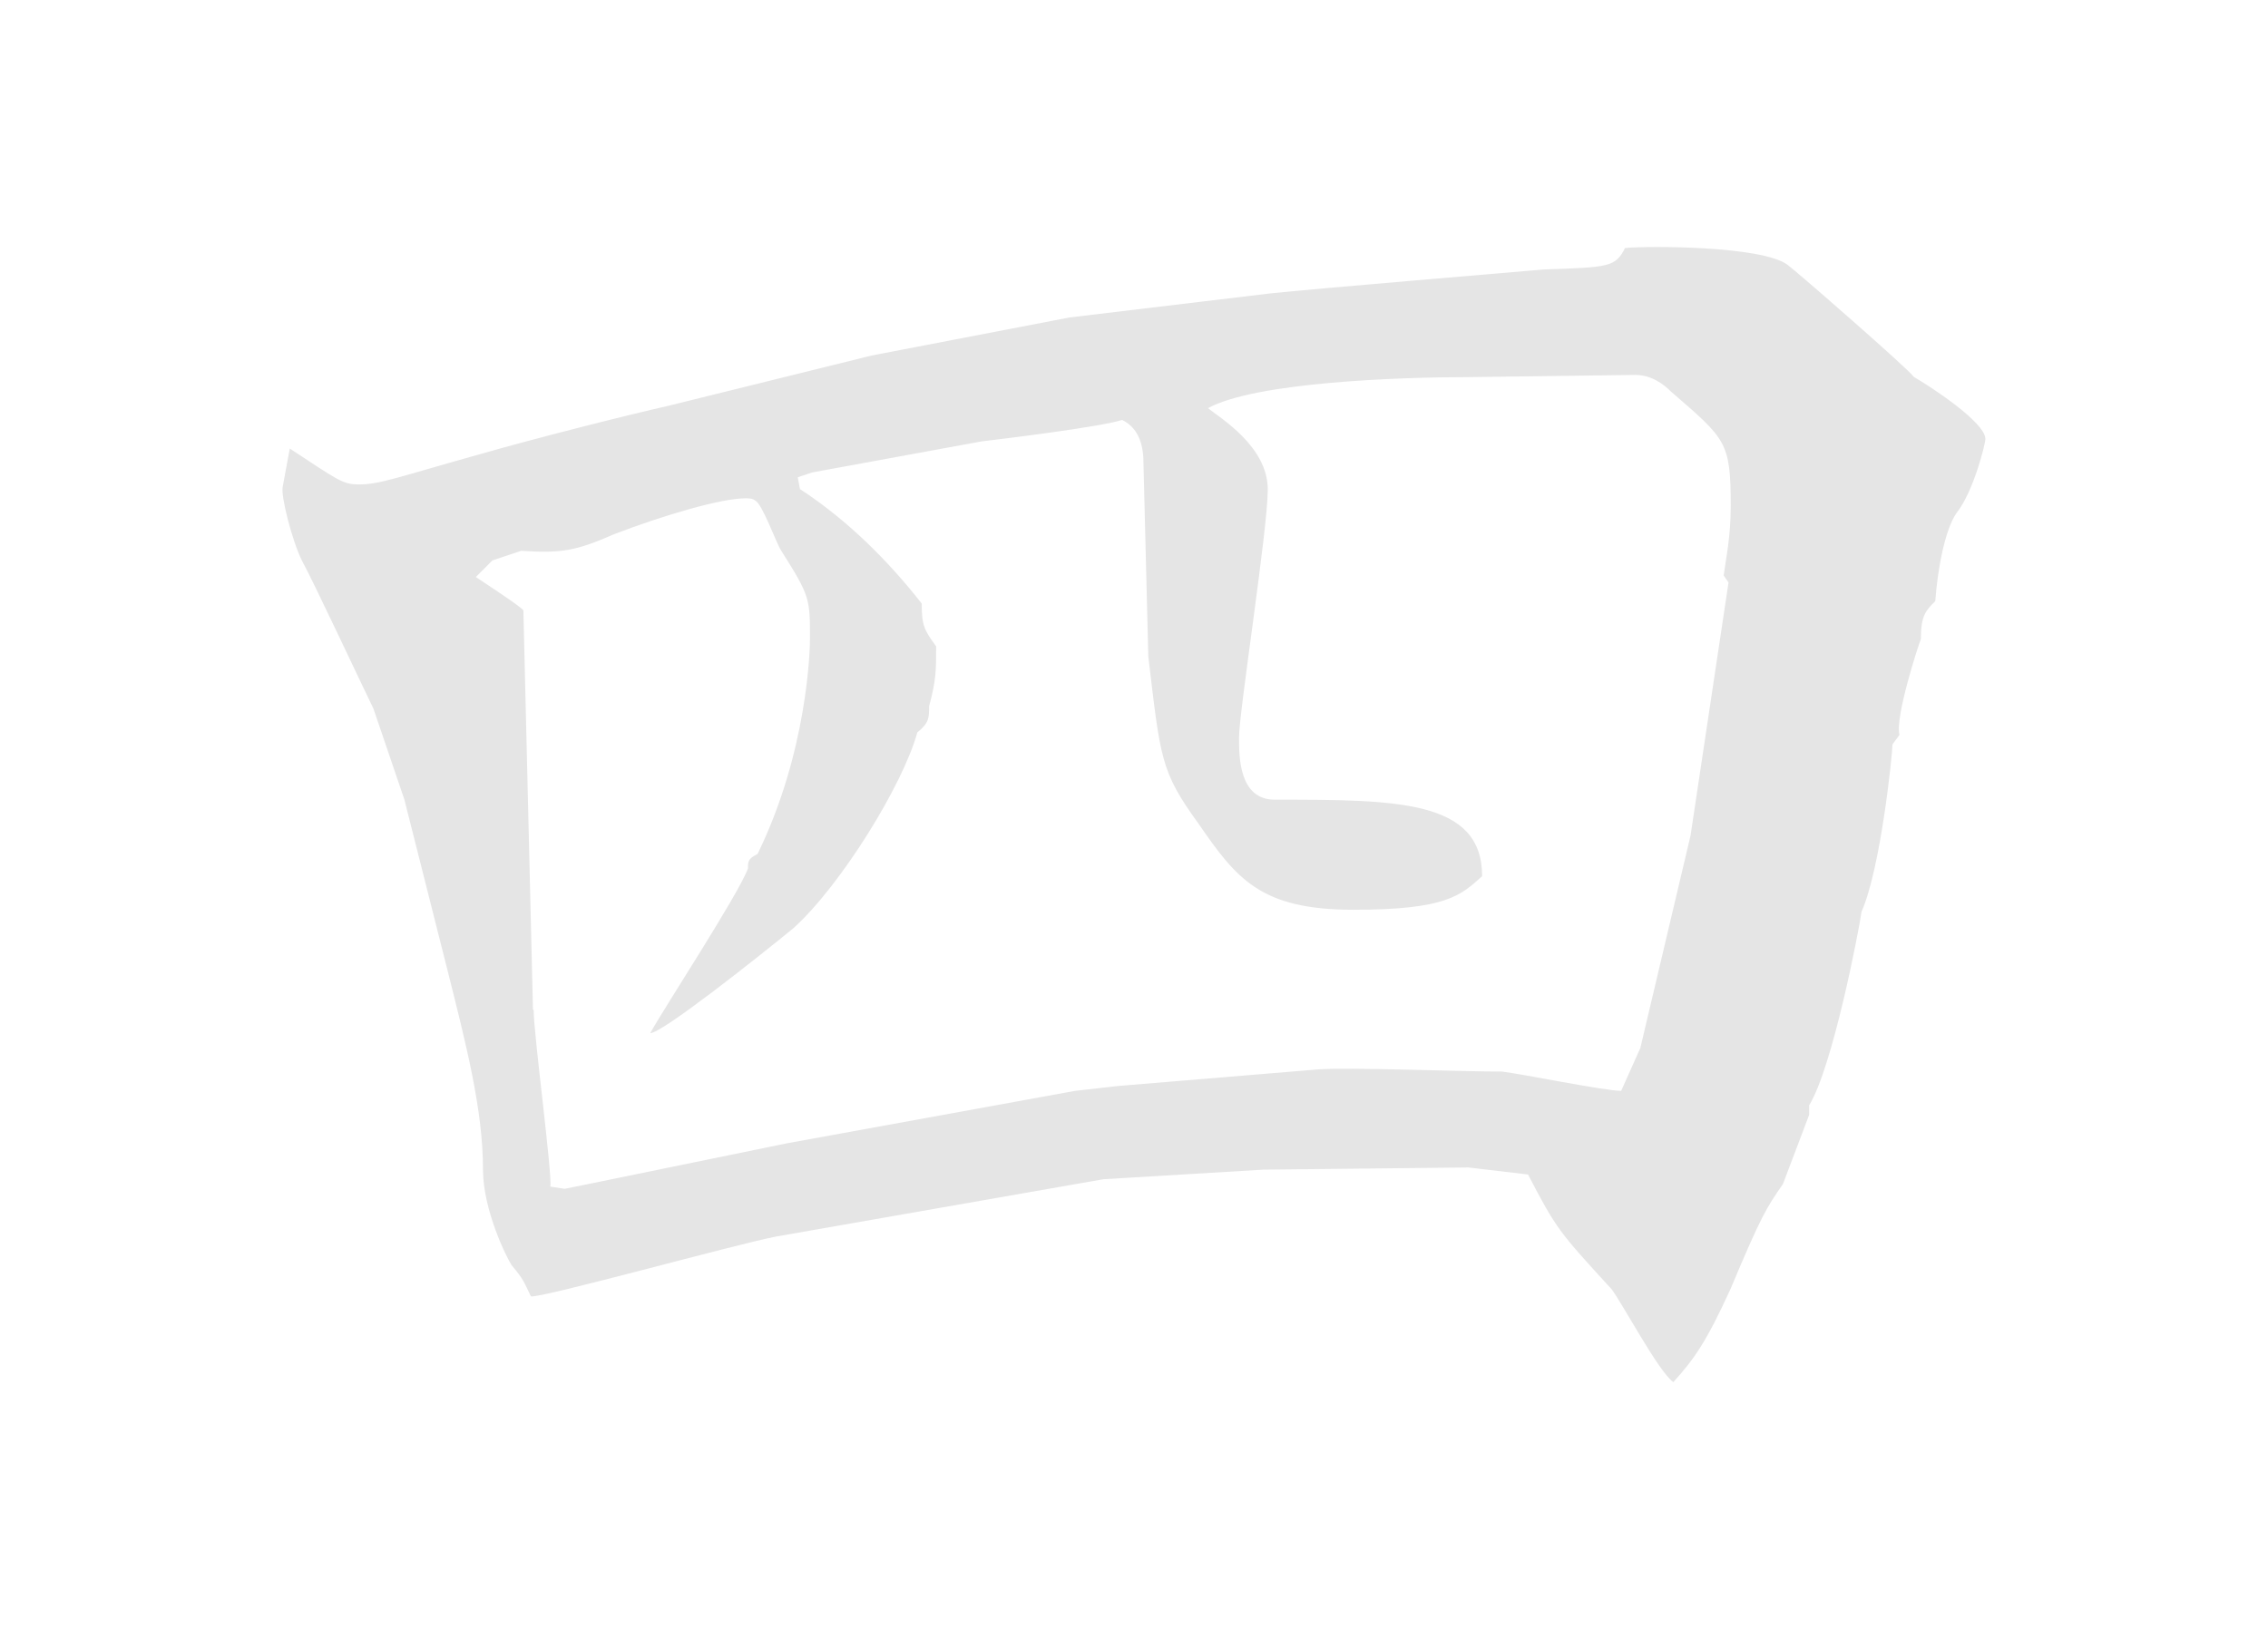 <?xml version="1.0" encoding="UTF-8"?><svg id="_レイヤー_2" xmlns="http://www.w3.org/2000/svg" viewBox="0 0 206 148"><defs><style>.cls-1{fill:none;}.cls-1,.cls-2{stroke-width:0px;}.cls-2{fill:#e5e5e5;}</style></defs><g id="_レイヤー_1-2"><rect class="cls-1" width="206" height="148"/><path class="cls-2" d="M60.73,36.86l18.43-4.56,17.99-3.46,18.19-2.18c4.12-.44,22.31-1.95,24.89-2.18,5.86-.2,6.5-.2,7.37-1.95,2.18-.2,12.36-.2,14.74,1.51.87.64,11.06,9.53,11.49,10.2,1.51.87,6.5,4.13,6.5,5.64,0,.44-1.07,4.77-2.61,6.71-1.07,1.51-1.74,5.2-1.94,8.02-.87.87-1.31,1.31-1.31,3.46-.2.44-2.38,7.15-1.94,8.69l-.64.87c0,.87-1.07,11.28-2.81,15.2-.2,1.51-2.61,14.1-4.76,17.59v.87l-2.38,6.28c-1.51,2.18-1.94,2.82-4.76,9.53-2.18,4.77-3.25,6.31-5.19,8.46-1.31-.87-4.76-7.38-5.63-8.46-4.76-5.2-4.99-5.44-7.57-10.4l-5.43-.64-18.63.2-14.51.87-29.69,5.2c-3.45.64-21.44,5.64-22.31,5.44-.64-1.31-.64-1.51-1.74-2.82-.44-.64-2.61-5-2.61-8.69,0-5.44-1.51-11.28-3.25-18.22l-3.89-15.4-2.81-8.26c-1.07-2.18-5.43-11.51-6.5-13.46-.87-1.75-1.94-5.87-1.74-6.71l.64-3.46c4.32,2.82,4.76,3.26,6.27,3.26,1.94,0,3.45-.64,11.26-2.82,4.56-1.31,13-3.46,16.89-4.33ZM48.47,91.76c0,2.18,1.74,15.2,1.51,16.04l1.31.2,2.18-.44,17.99-3.69,26.2-4.77,3.89-.44,18.19-1.51c2.81-.2,13,.2,16.69.2,1.74.2,9.32,1.75,10.82,1.75l1.74-3.89,4.56-19.3,3.45-22.99-.44-.64c.2-1.51.64-3.46.64-6.31,0-5.87-.44-6.07-5.43-10.4-.64-.64-1.74-1.51-3.25-1.51l-15.18.2c-6.07,0-19.27.44-23.62,2.82,1.07.87,5.43,3.46,5.43,7.38,0,3.69-2.61,20.17-2.61,22.55,0,1.75,0,5.64,3.25,5.64,11.06,0,18.83,0,18.83,6.95-1.94,1.75-3.25,3.05-11.69,3.05s-10.62-2.82-14.07-7.82c-3.45-4.77-3.45-5.87-4.56-15.2l-.44-17.59c0-1.95-.64-3.26-1.94-3.89-1.94.64-11.06,1.75-12.77,1.95l-15.38,2.82-1.31.44.2,1.07c4.32,2.82,8.01,6.51,11.06,10.4,0,1.95.2,2.38,1.31,3.89,0,2.18,0,3.05-.64,5.44,0,1.07,0,1.51-1.07,2.38-1.31,4.77-6.94,13.89-11.26,17.79-3.45,2.82-11.93,9.53-13,9.53,1.31-2.38,8.01-12.59,8.88-14.97,0-.64,0-.87.87-1.31,4.56-9.33,4.76-18.66,4.76-19.53,0-3.69,0-3.89-2.61-8.02-.44-.64-1.74-4.33-2.38-4.56-.2-.2-.64-.2-.87-.2-2.18,0-7.37,1.51-11.93,3.26-3.45,1.51-4.76,1.75-8.44,1.51l-2.61.87-1.51,1.51c.64.44,4.32,2.82,4.32,3.05l.87,36.25.07.03Z"/></g></svg>